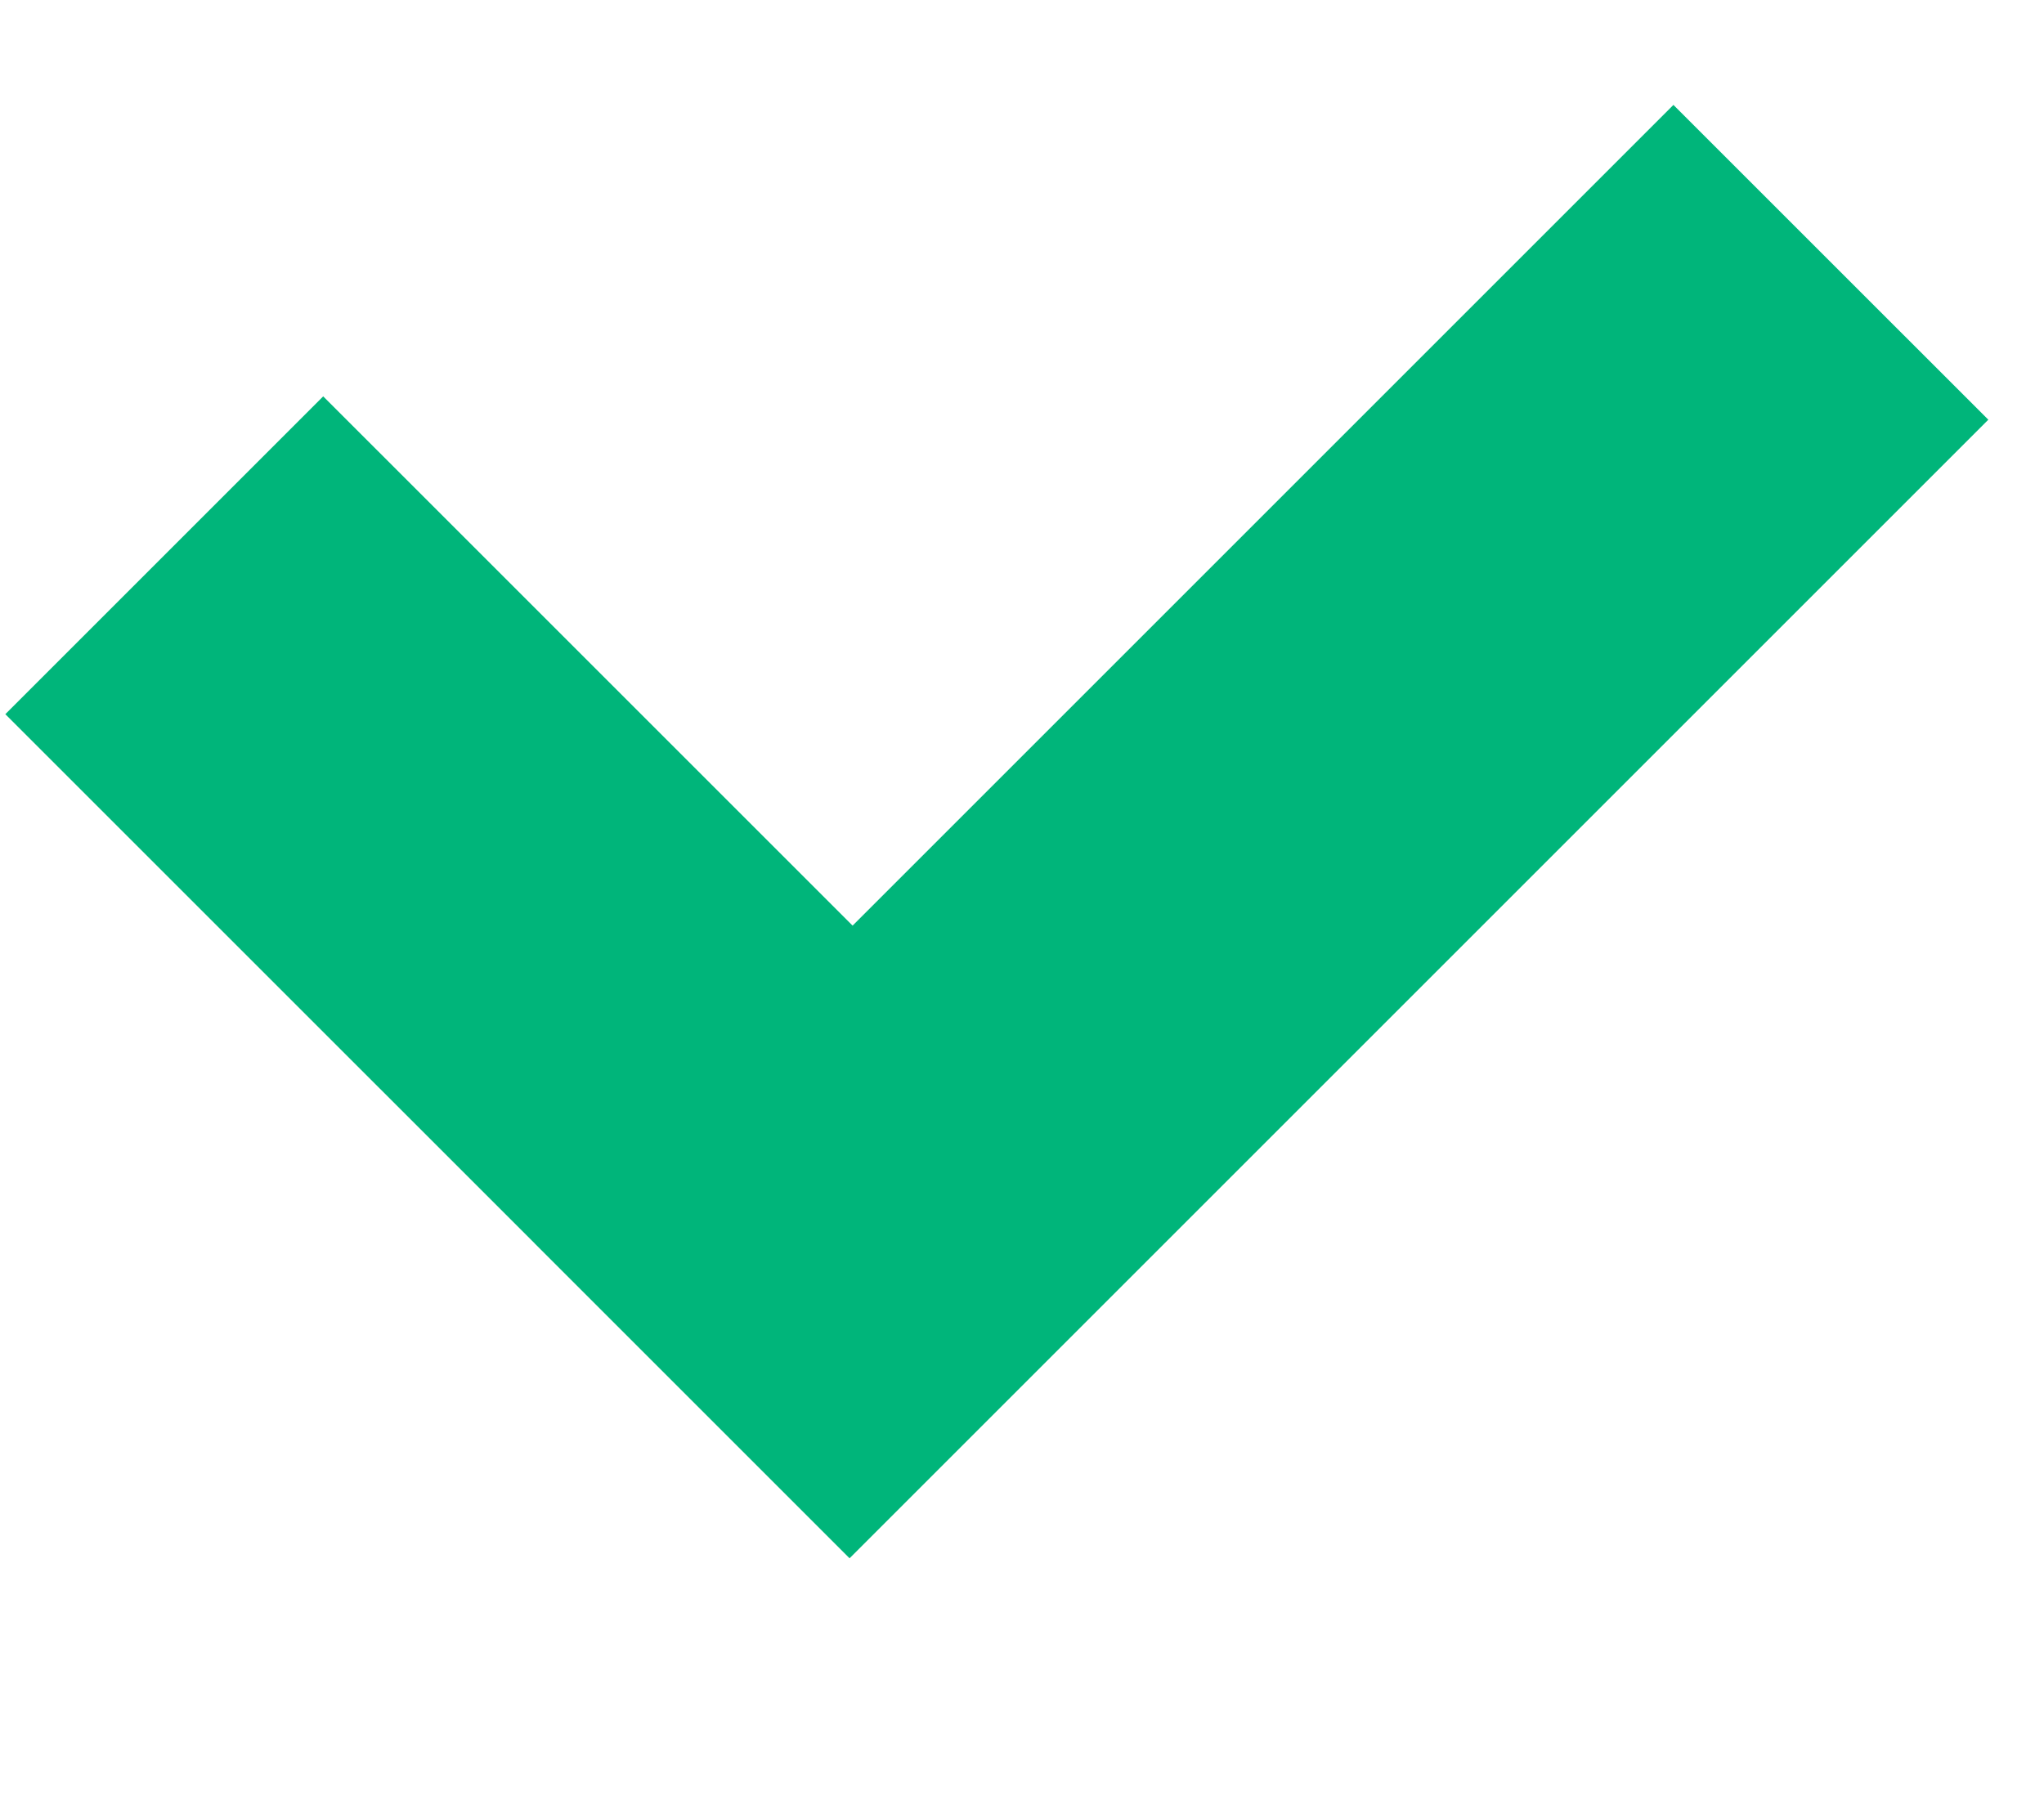<svg xmlns="http://www.w3.org/2000/svg"
     width="33"
     height="29"
     viewBox="0 0 33 29"
     fill="none">
  <path fill-rule="evenodd"
        clip-rule="evenodd"
        d="M32.101 6.777L27.017 1.694L13.765 14.946L5.218 6.4L0.086 11.532L8.633 20.078L8.633 20.079L13.716 25.162L13.716 25.162L13.716 25.162L18.848 20.03L18.848 20.03L32.101 6.777Z"
        fill="#00B57A"/>
</svg>